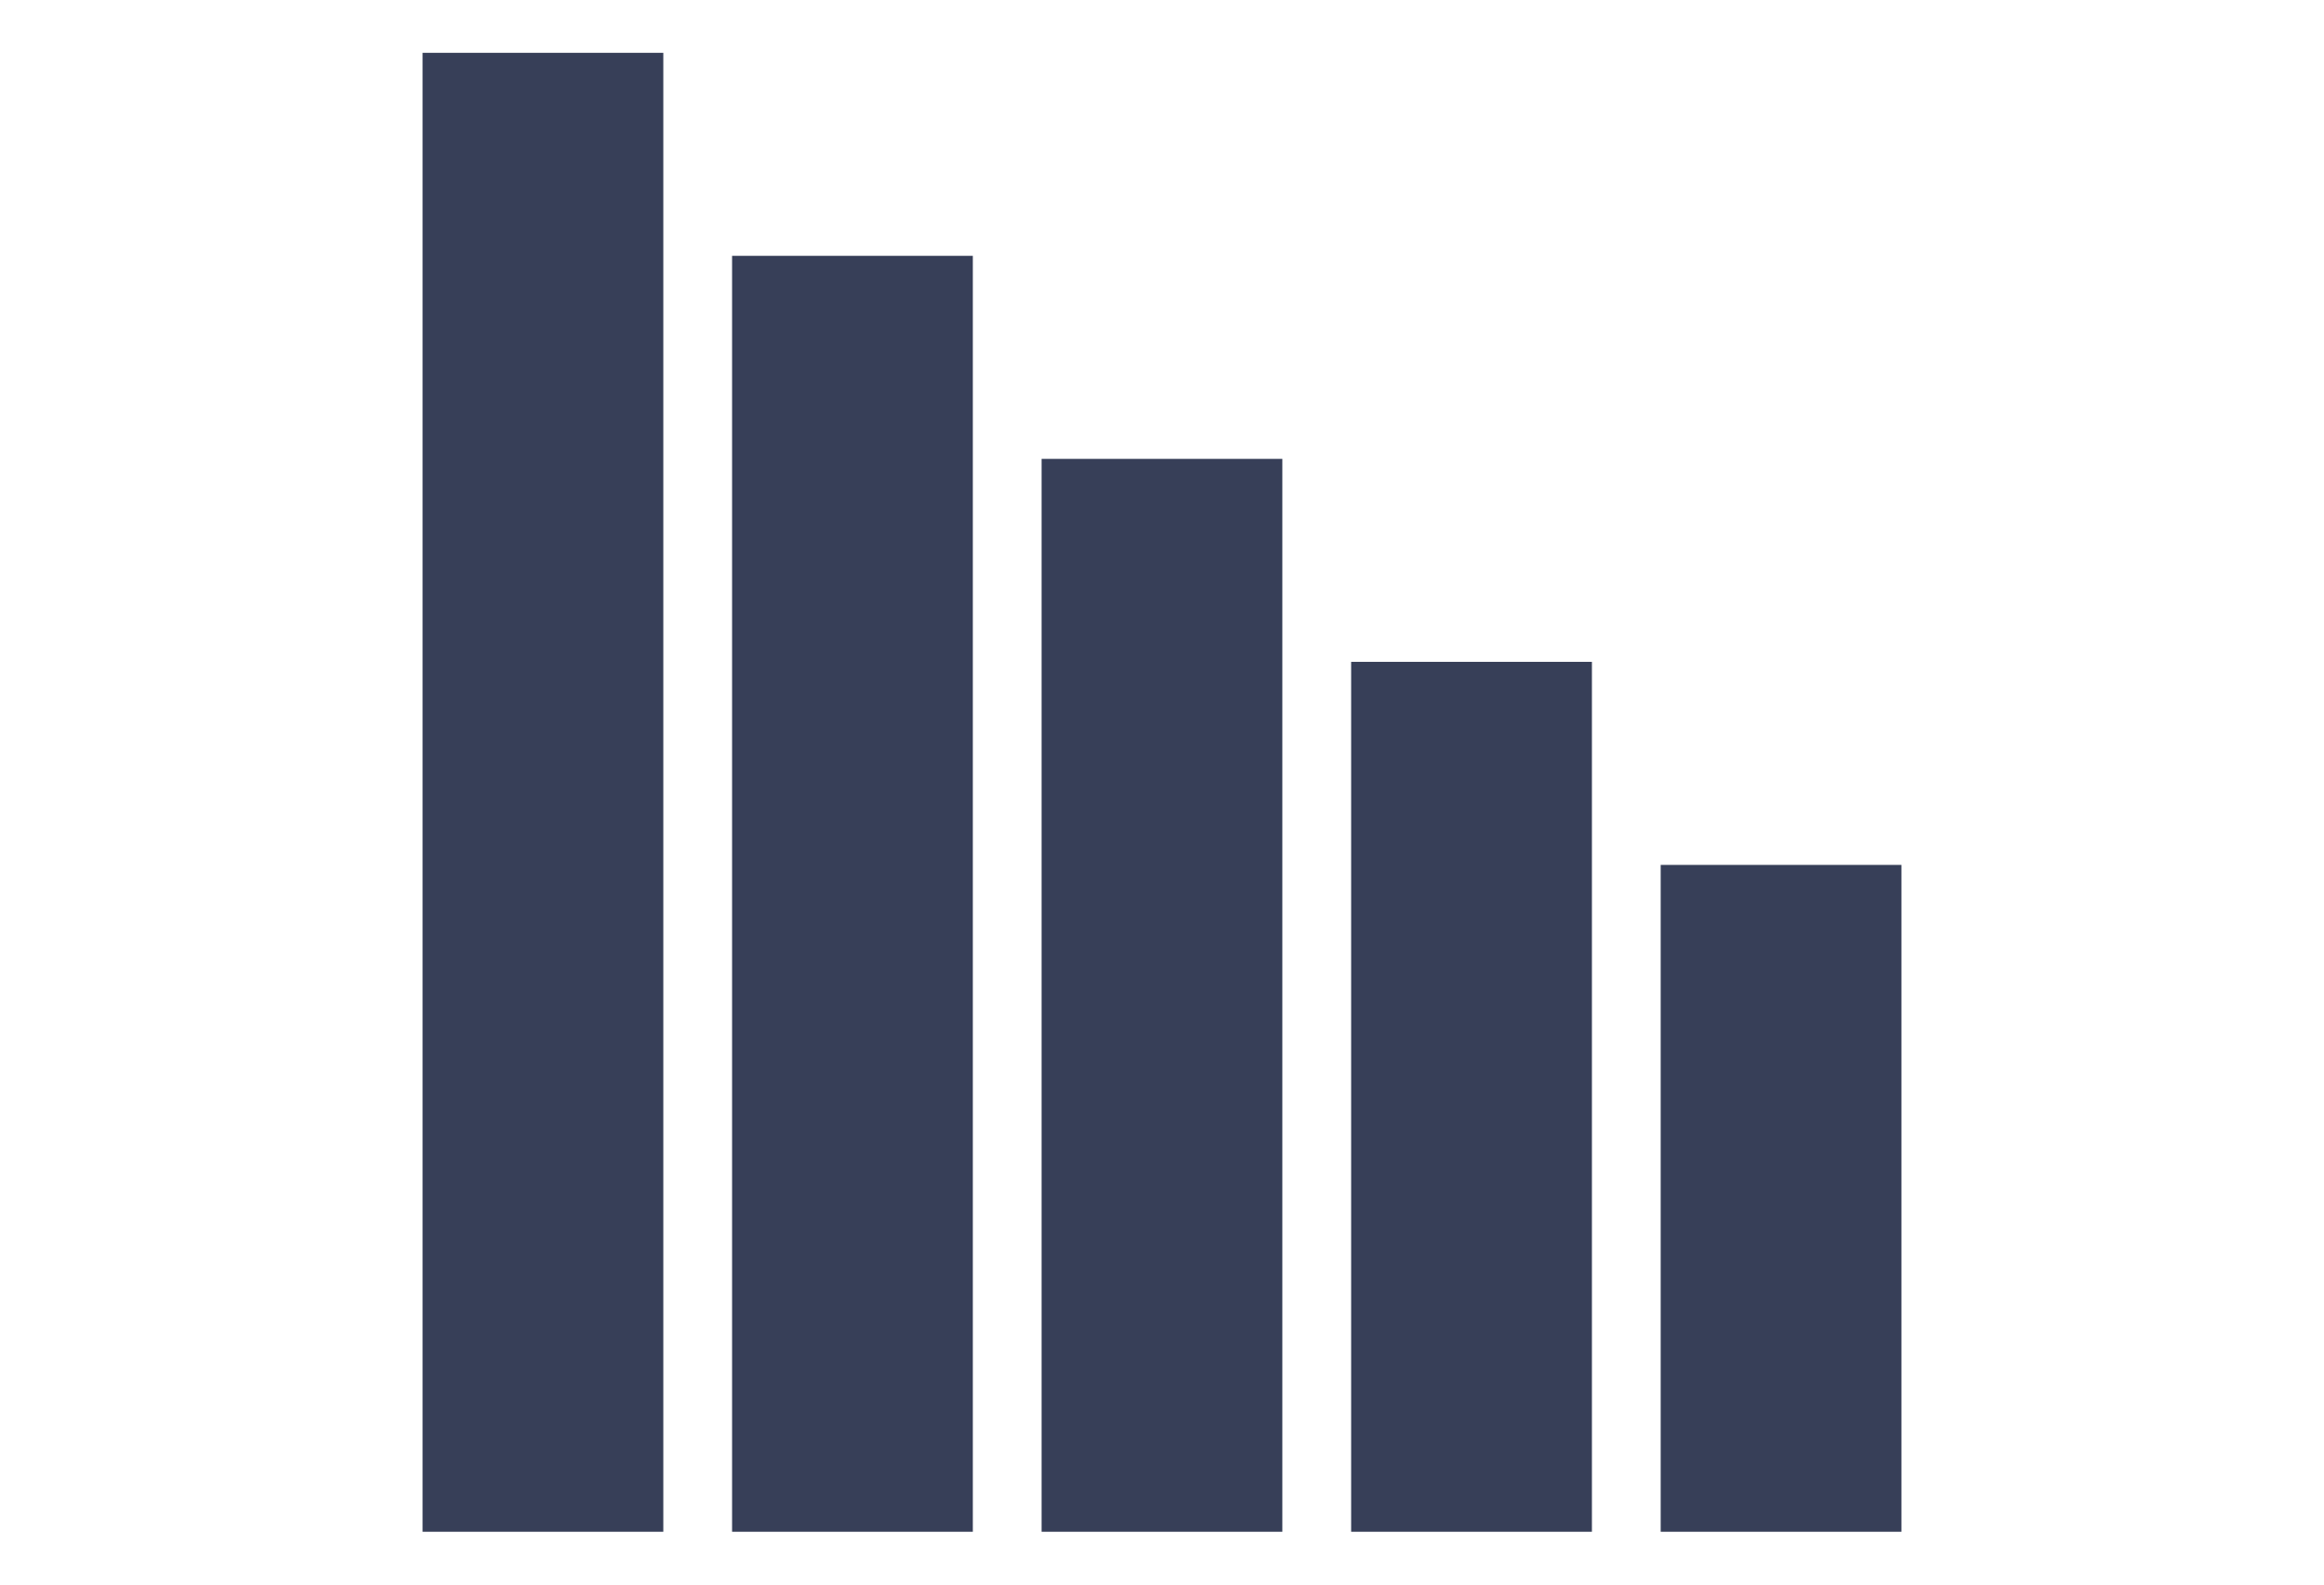 <?xml version="1.0" encoding="utf-8"?>
<!-- Generator: Adobe Illustrator 16.0.0, SVG Export Plug-In . SVG Version: 6.00 Build 0)  -->
<!DOCTYPE svg PUBLIC "-//W3C//DTD SVG 1.1//EN" "http://www.w3.org/Graphics/SVG/1.1/DTD/svg11.dtd">
<svg version="1.1" id="Layer_1" xmlns="http://www.w3.org/2000/svg" xmlns:xlink="http://www.w3.org/1999/xlink" x="0px" y="0px"
	 width="110px" height="75px" viewBox="0 0 110 75" enable-background="new 0 0 110 75" xml:space="preserve">
<g>
	<g>
		<rect x="20" y="2.5" fill="#373F58" width="11.396" height="70"/>
		<rect x="34.651" y="12.109" fill="#373F58" width="11.395" height="60.391"/>
		<rect x="49.301" y="21.719" fill="#373F58" width="11.395" height="50.781"/>
		<rect x="63.953" y="31.326" fill="#373F58" width="11.396" height="41.174"/>
		<rect x="78.604" y="40.937" fill="#373F58" width="11.396" height="31.563"/>
	</g>
</g>
</svg>
